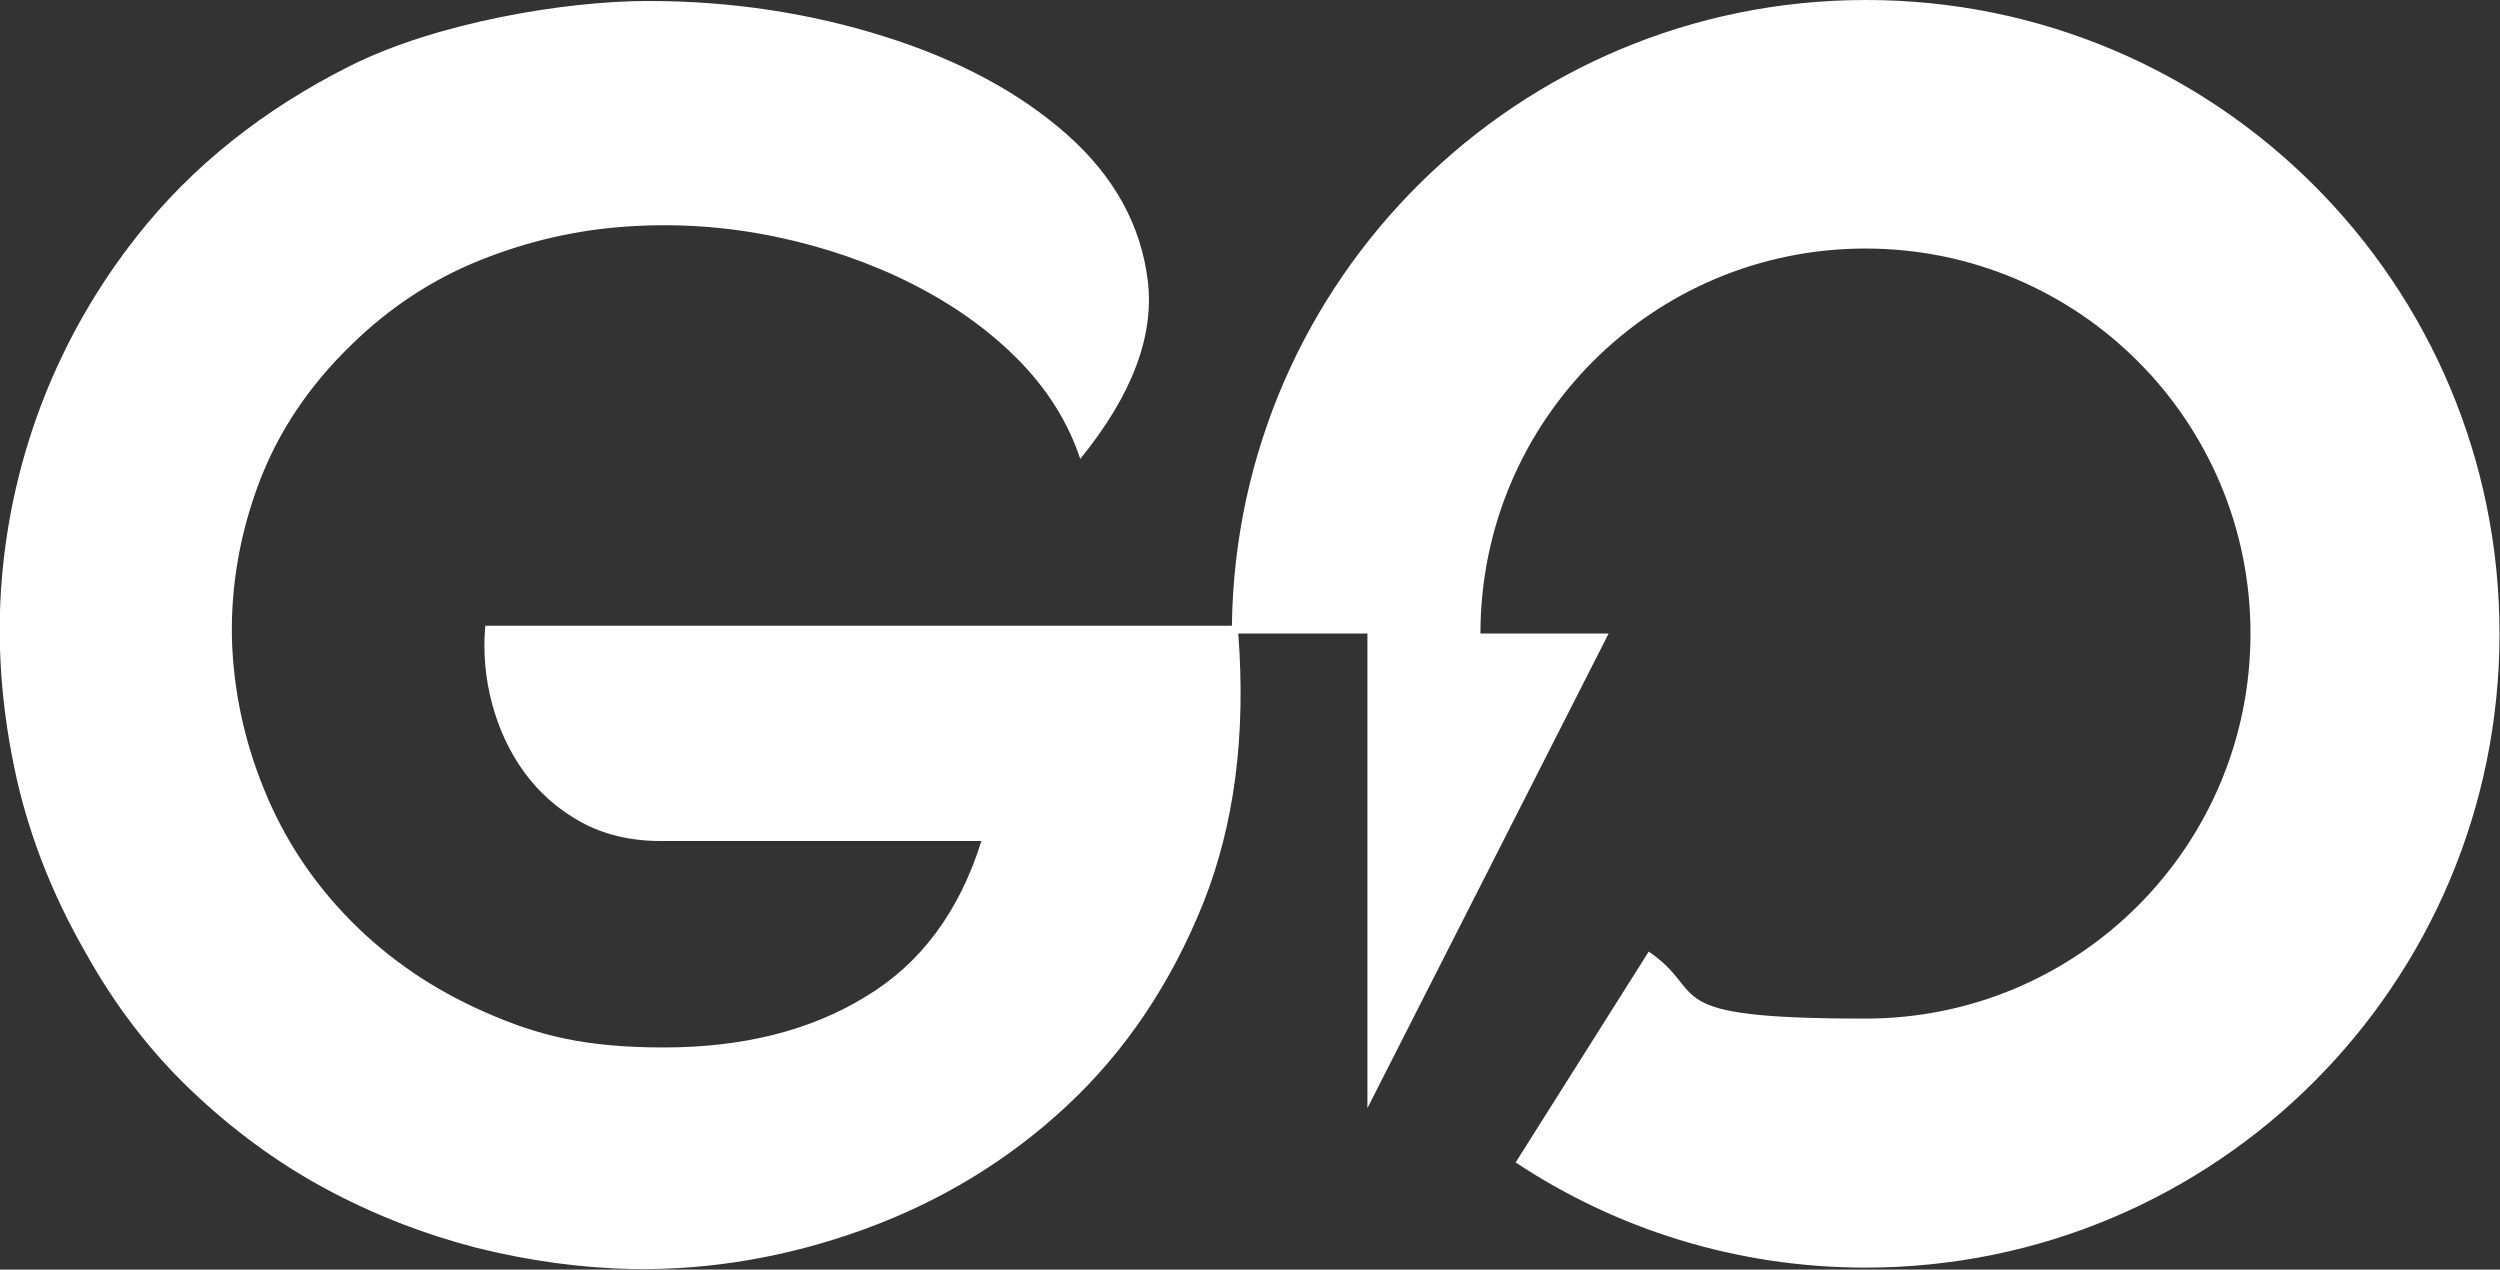 <?xml version="1.0" encoding="UTF-8"?>
<svg xmlns="http://www.w3.org/2000/svg" version="1.1" viewBox="0 0 511 259.5">
  <rect x="0" y="0" width="511" height="259.5" fill="#333333" stroke="none"/>
  <defs>
    <style>
      .cls-1 {
        fill: #fff;
      }
    </style>
  </defs>
  <!-- Generator: Adobe Illustrator 28.6.0, SVG Export Plug-In . SVG Version: 1.2.0 Build 709)  -->
  <g>
    <g id="Capa_1">
      <path class="cls-1" d="M381.4,0c-71,0-128.7,57.1-129.6,127.9H99.2c-.5,5.4,0,10.8,1.4,16,1.4,5.2,3.6,9.9,6.6,14,3,4.1,6.8,7.5,11.5,10.1,4.7,2.6,10.2,3.9,16.3,3.9h65.6c-4.5,14.4-12.4,25.1-23.8,31.9-11.3,6.9-25.1,10.3-41.1,10.3s-25.6-2.4-36.3-7.1c-10.8-4.7-20-11-27.7-18.8-7.7-7.8-13.6-16.7-17.7-26.8-4.1-10-6.3-20.4-6.6-31-.2-10.6,1.6-21.2,5.5-31.6,3.9-10.4,10.2-19.9,19-28.4,7.8-7.6,16.5-13.3,26.2-17.2,9.7-3.9,19.7-6.2,30-6.9,10.3-.7,20.4,0,30.5,2.1,10,2.1,19.3,5.3,27.8,9.6,8.5,4.3,15.8,9.5,21.8,15.6,6,6.1,10.2,12.9,12.6,20.2,10.6-13,15.2-25.2,13.8-36.5-1.4-11.3-6.9-21.3-16.5-29.8-9.6-8.5-22-15.2-37.2-20-15.2-4.8-31.4-7.3-48.4-7.3s-43.3,4.4-61,13.3c-17.7,8.9-32.3,20.5-43.6,34.9-7.8,9.9-14.1,20.8-18.8,32.6C4.4,92.9,1.5,105.2.4,118c-1.1,12.8-.2,25.7,2.5,38.8,2.7,13.1,7.6,25.8,14.7,38.1,5.9,10.6,13.1,20,21.5,28,8.4,8,17.5,14.7,27.3,20,9.8,5.3,20.1,9.3,30.8,12.1,10.8,2.7,21.6,4.2,32.4,4.4,15.8.2,31.6-2.5,47.2-8.2,15.6-5.7,29.4-14.1,41.3-25.2,11.9-11.1,21.2-24.9,27.8-41.3,6.4-16,8.8-34.4,7.2-55.2h26.4v97l49.3-97h-26.2c0-43.5,35.2-78.7,78.7-78.7s78.7,35.2,78.7,78.7-35.2,78.7-78.7,78.7-31.7-5.1-44.3-13.7l-27.2,43.1c20.5,13.6,45.1,21.5,71.5,21.5,71.6,0,129.6-58,129.6-129.6S453,0,381.4,0Z"/>
    </g>
  </g>
</svg>